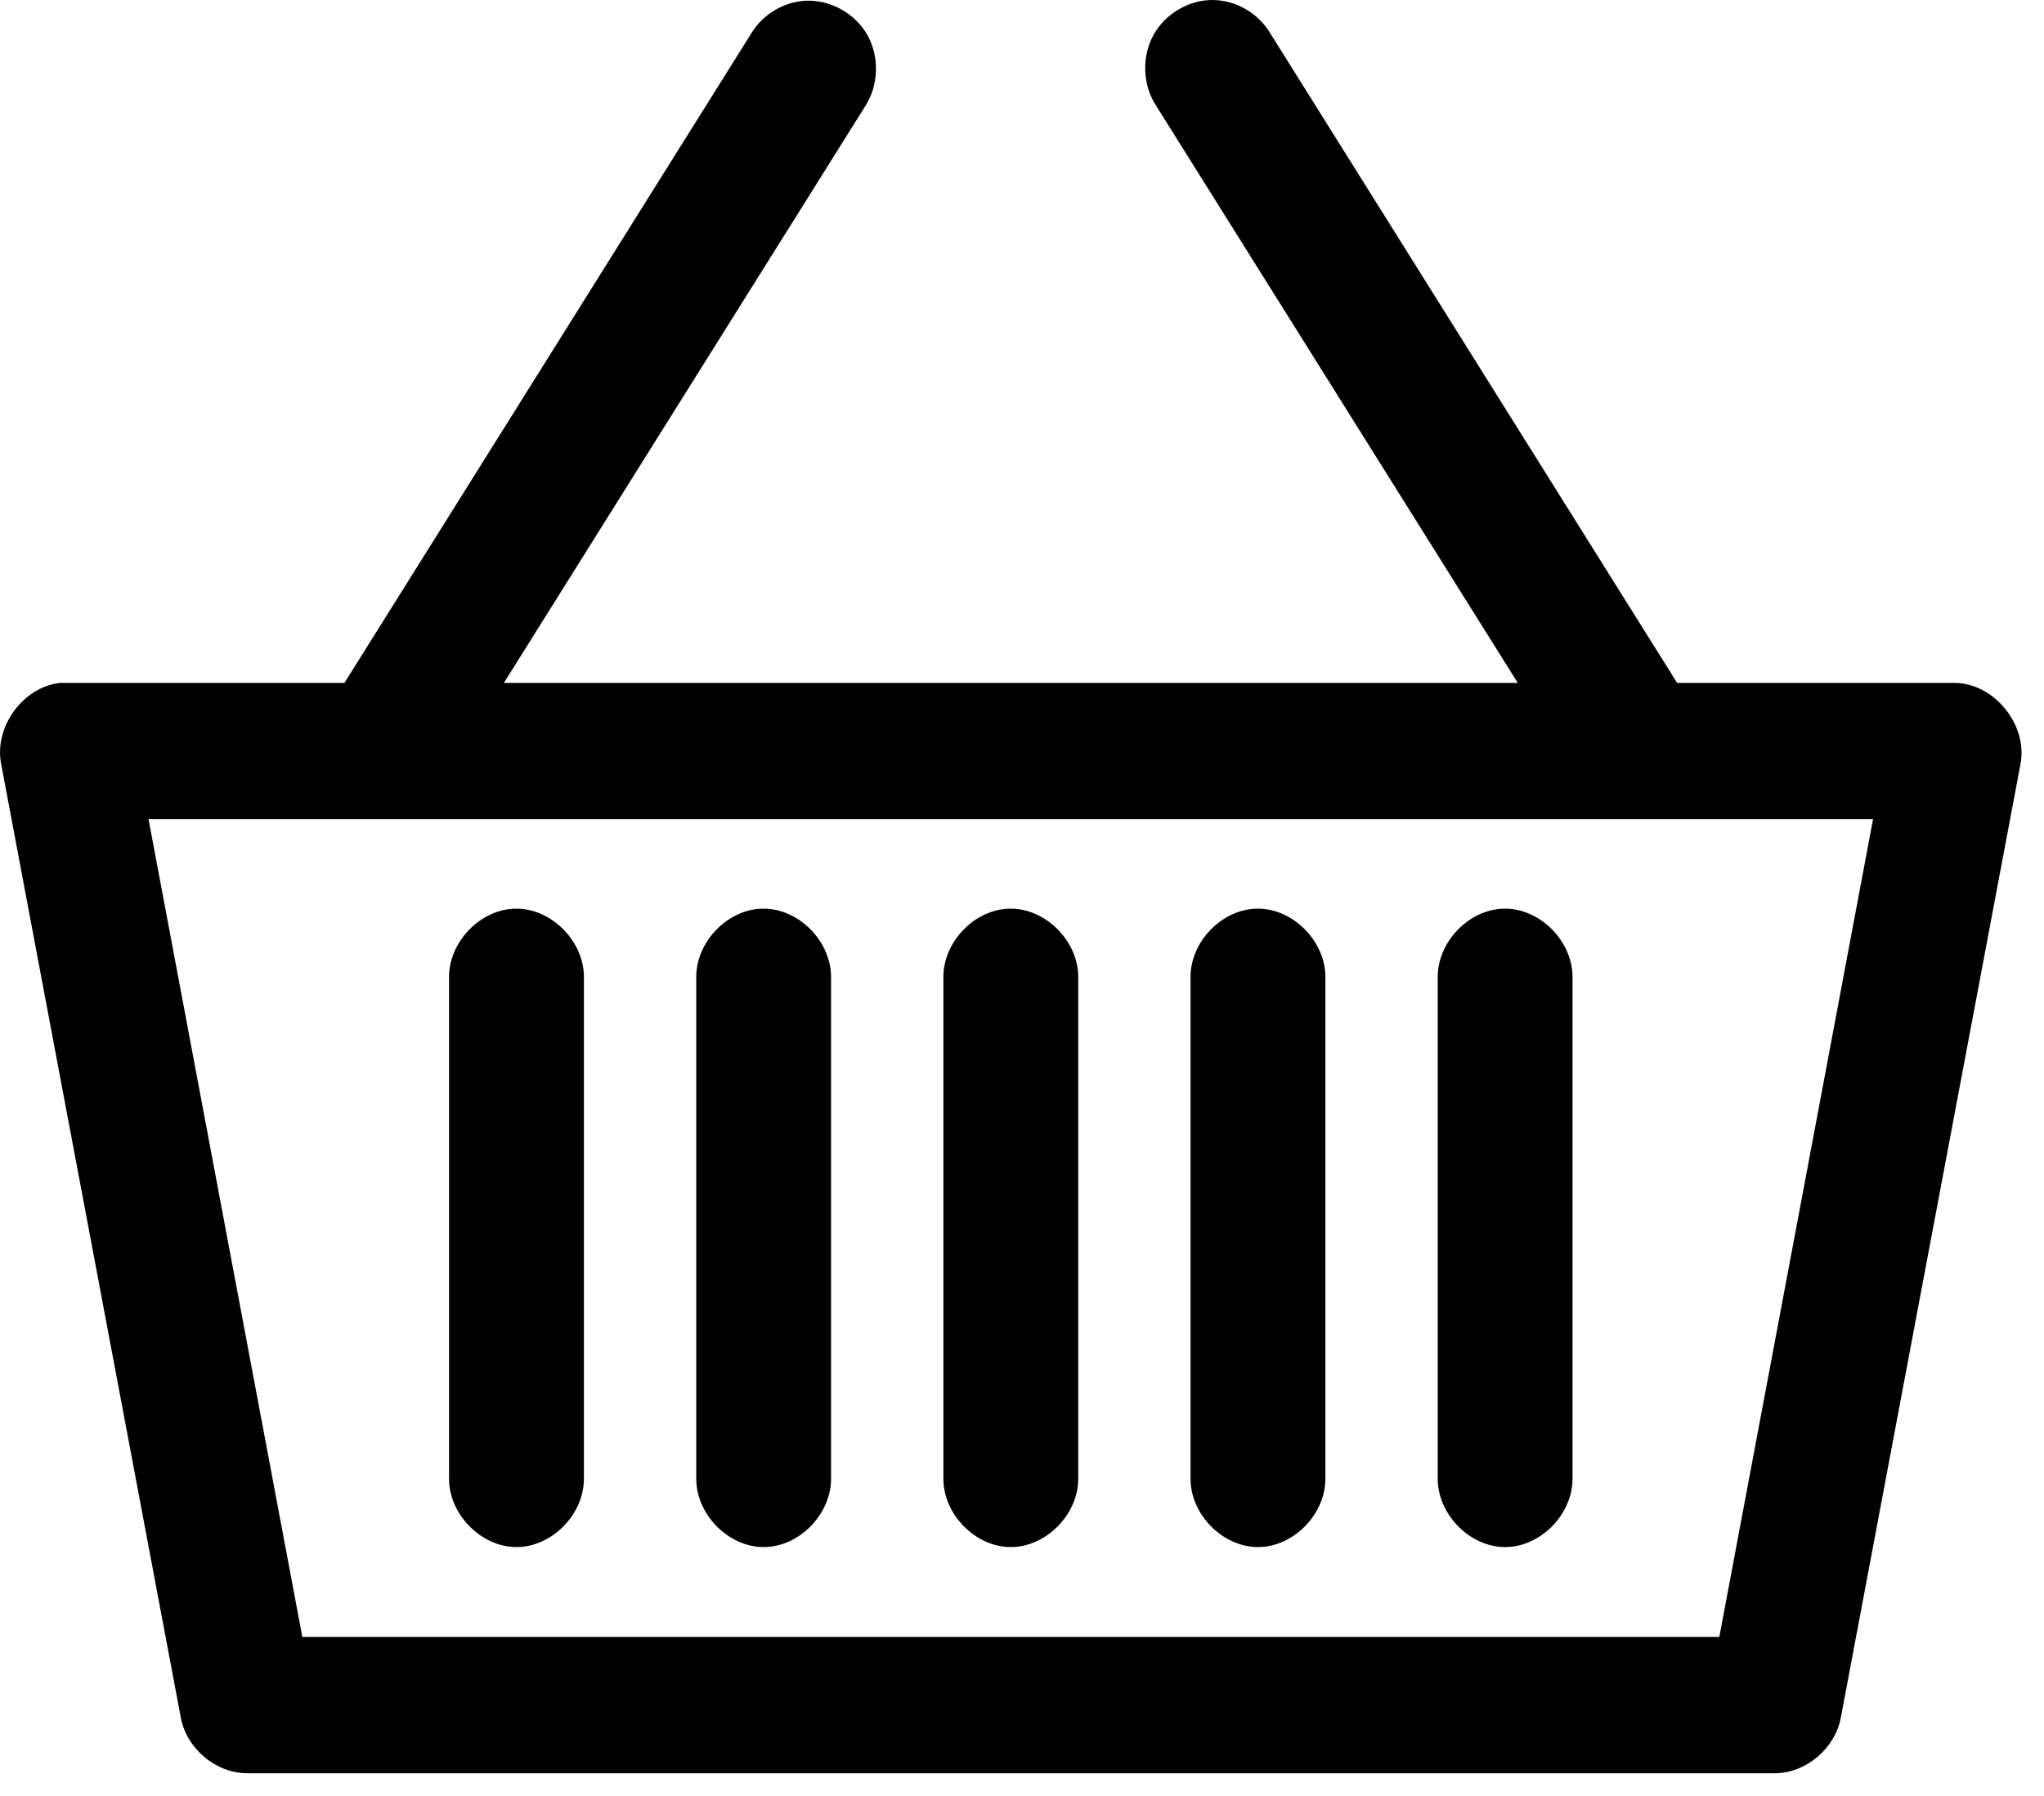 <?xml version="1.0" encoding="UTF-8"?>
<svg width="33px" height="29px" viewBox="0 0 33 29" version="1.1" xmlns="http://www.w3.org/2000/svg" xmlns:xlink="http://www.w3.org/1999/xlink">
    <title>Shape</title>
    <g id="Symbols" stroke="none" stroke-width="1" fill="none" fill-rule="evenodd">
        <path d="M19.596,0 C19.201,-0.008 18.81,0.22 18.62,0.57 C18.43,0.92 18.448,1.376 18.666,1.708 L24.504,11.027 L8.135,11.027 L13.973,1.708 C14.188,1.371 14.2,0.911 14.002,0.563 C13.804,0.215 13.406,-0.006 13.009,0.012 C12.659,0.028 12.322,0.227 12.136,0.528 L5.561,11.027 C4.036,11.027 2.486,11.027 0.97,11.027 C0.372,11.092 -0.098,11.737 0.018,12.334 L2.92,27.739 C3.014,28.236 3.485,28.631 3.985,28.633 L28.653,28.633 C29.153,28.633 29.625,28.236 29.719,27.739 L32.621,12.334 C32.74,11.701 32.192,11.029 31.555,11.027 L27.077,11.027 L20.502,0.528 C20.313,0.214 19.959,0.008 19.596,0 L19.596,0 Z M2.398,13.228 L30.24,13.228 L27.758,26.432 L4.881,26.432 L2.398,13.228 Z M8.327,14.672 C7.754,14.678 7.238,15.215 7.25,15.795 L7.25,23.865 C7.242,24.446 7.764,24.981 8.339,24.981 C8.914,24.981 9.435,24.446 9.427,23.865 L9.427,15.795 C9.439,15.208 8.908,14.666 8.327,14.672 L8.327,14.672 Z M12.318,14.672 C11.744,14.678 11.229,15.215 11.241,15.795 L11.241,23.865 C11.233,24.446 11.754,24.981 12.329,24.981 C12.904,24.981 13.425,24.446 13.417,23.865 L13.417,15.795 C13.429,15.208 12.899,14.666 12.318,14.672 L12.318,14.672 Z M16.308,14.672 C15.734,14.678 15.219,15.215 15.231,15.795 L15.231,23.865 C15.223,24.446 15.744,24.981 16.319,24.981 C16.894,24.981 17.416,24.446 17.408,23.865 L17.408,15.795 C17.42,15.208 16.889,14.666 16.308,14.672 L16.308,14.672 Z M20.298,14.672 C19.725,14.678 19.209,15.215 19.221,15.795 L19.221,23.865 C19.213,24.446 19.735,24.981 20.31,24.981 C20.885,24.981 21.406,24.446 21.398,23.865 L21.398,15.795 C21.41,15.208 20.88,14.666 20.298,14.672 L20.298,14.672 Z M24.289,14.672 C23.715,14.678 23.2,15.215 23.212,15.795 L23.212,23.865 C23.204,24.446 23.725,24.981 24.3,24.981 C24.875,24.981 25.396,24.446 25.388,23.865 L25.388,15.795 C25.4,15.208 24.87,14.666 24.289,14.672 L24.289,14.672 Z" id="Shape" fill="#000000" fill-rule="nonzero"></path>
    </g>
</svg>